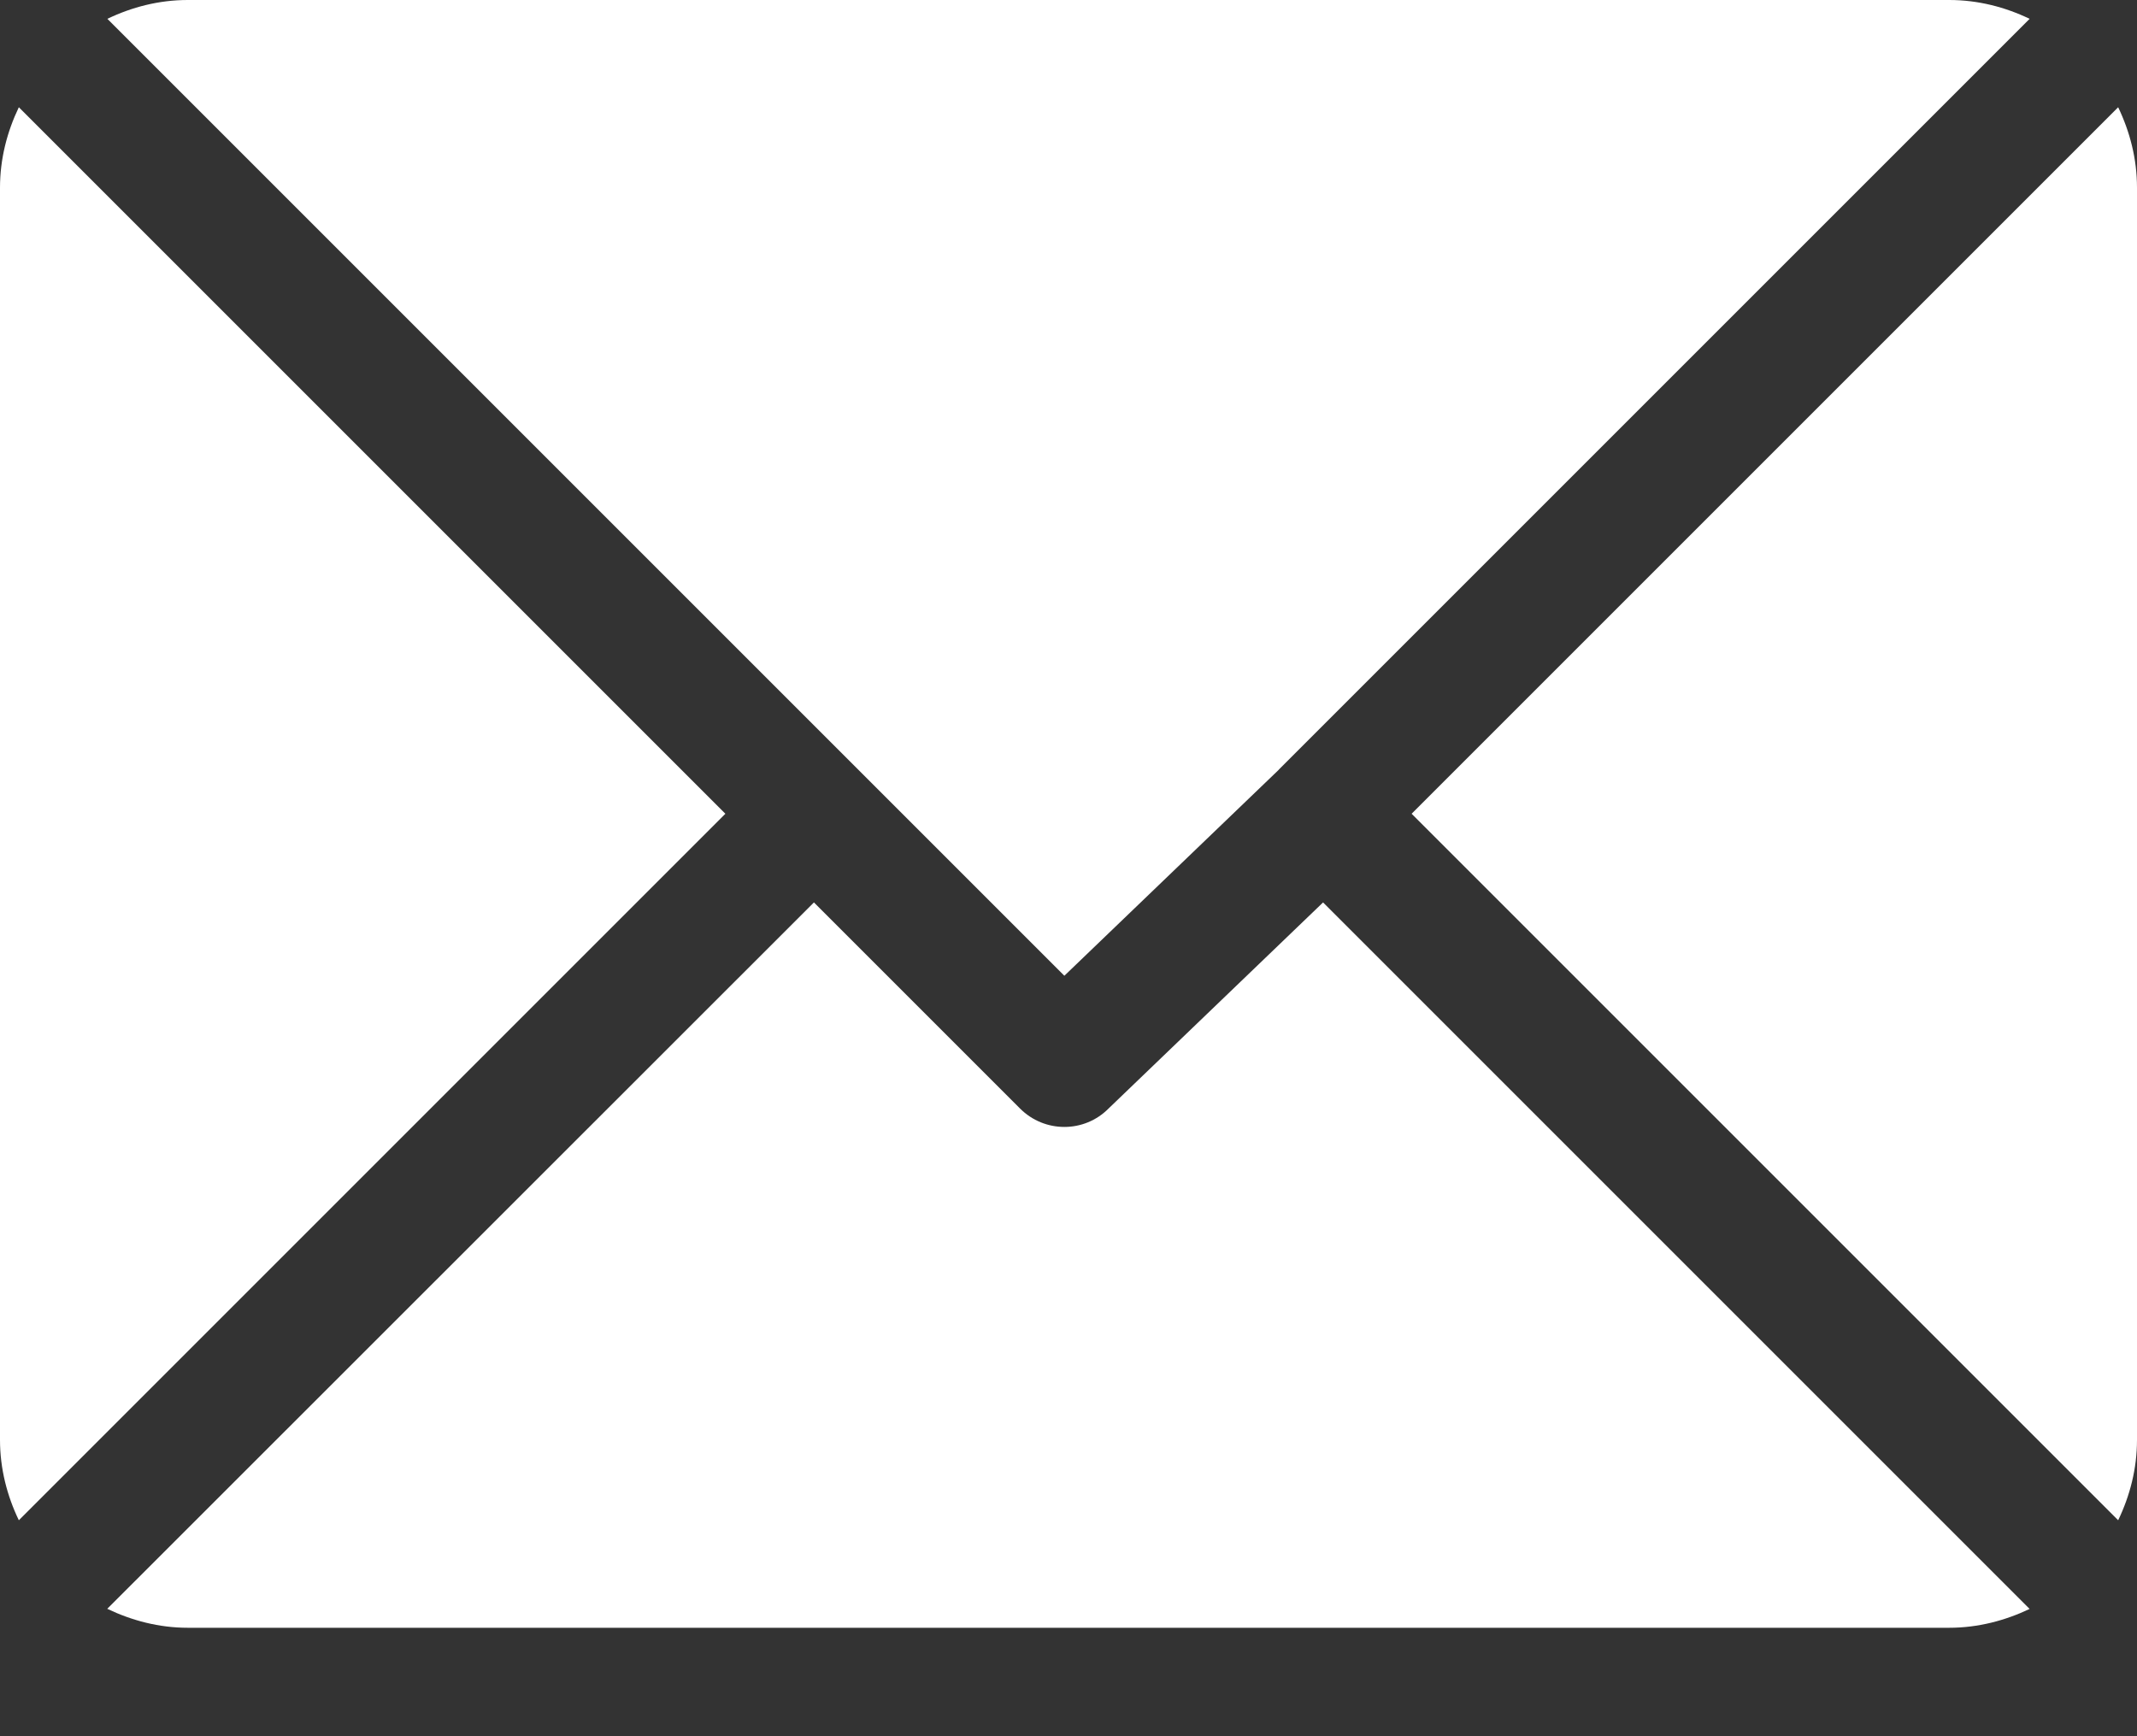 <svg width="16" height="13" viewBox="0 0 16 13" fill="none" xmlns="http://www.w3.org/2000/svg">
<rect x="0" y="0" width="16" height="13" fill="#333333" stroke="none"/>
<path d="M14.594 0H1.406C1.19 0 0.987 0.053 0.804 0.141L7.969 7.306L9.575 5.763C9.575 5.763 9.575 5.762 9.575 5.762C9.575 5.762 9.575 5.762 9.575 5.762L15.196 0.141C15.013 0.053 14.81 0 14.594 0Z" fill="white"/>
<path d="M15.859 0.803L10.569 6.093L15.859 11.383C15.947 11.2 16 10.997 16 10.781V1.406C16 1.189 15.947 0.987 15.859 0.803Z" fill="white"/>
<path d="M0.141 0.803C0.053 0.987 0 1.189 0 1.406V10.781C0 10.997 0.053 11.2 0.141 11.383L5.431 6.093L0.141 0.803Z" fill="white"/>
<path d="M9.906 6.757L8.3 8.3C8.209 8.392 8.089 8.438 7.969 8.438C7.849 8.438 7.729 8.392 7.637 8.3L6.094 6.757L0.803 12.046C0.987 12.134 1.19 12.188 1.406 12.188H14.594C14.81 12.188 15.013 12.134 15.196 12.047L9.906 6.757Z" fill="white"/>
</svg>
